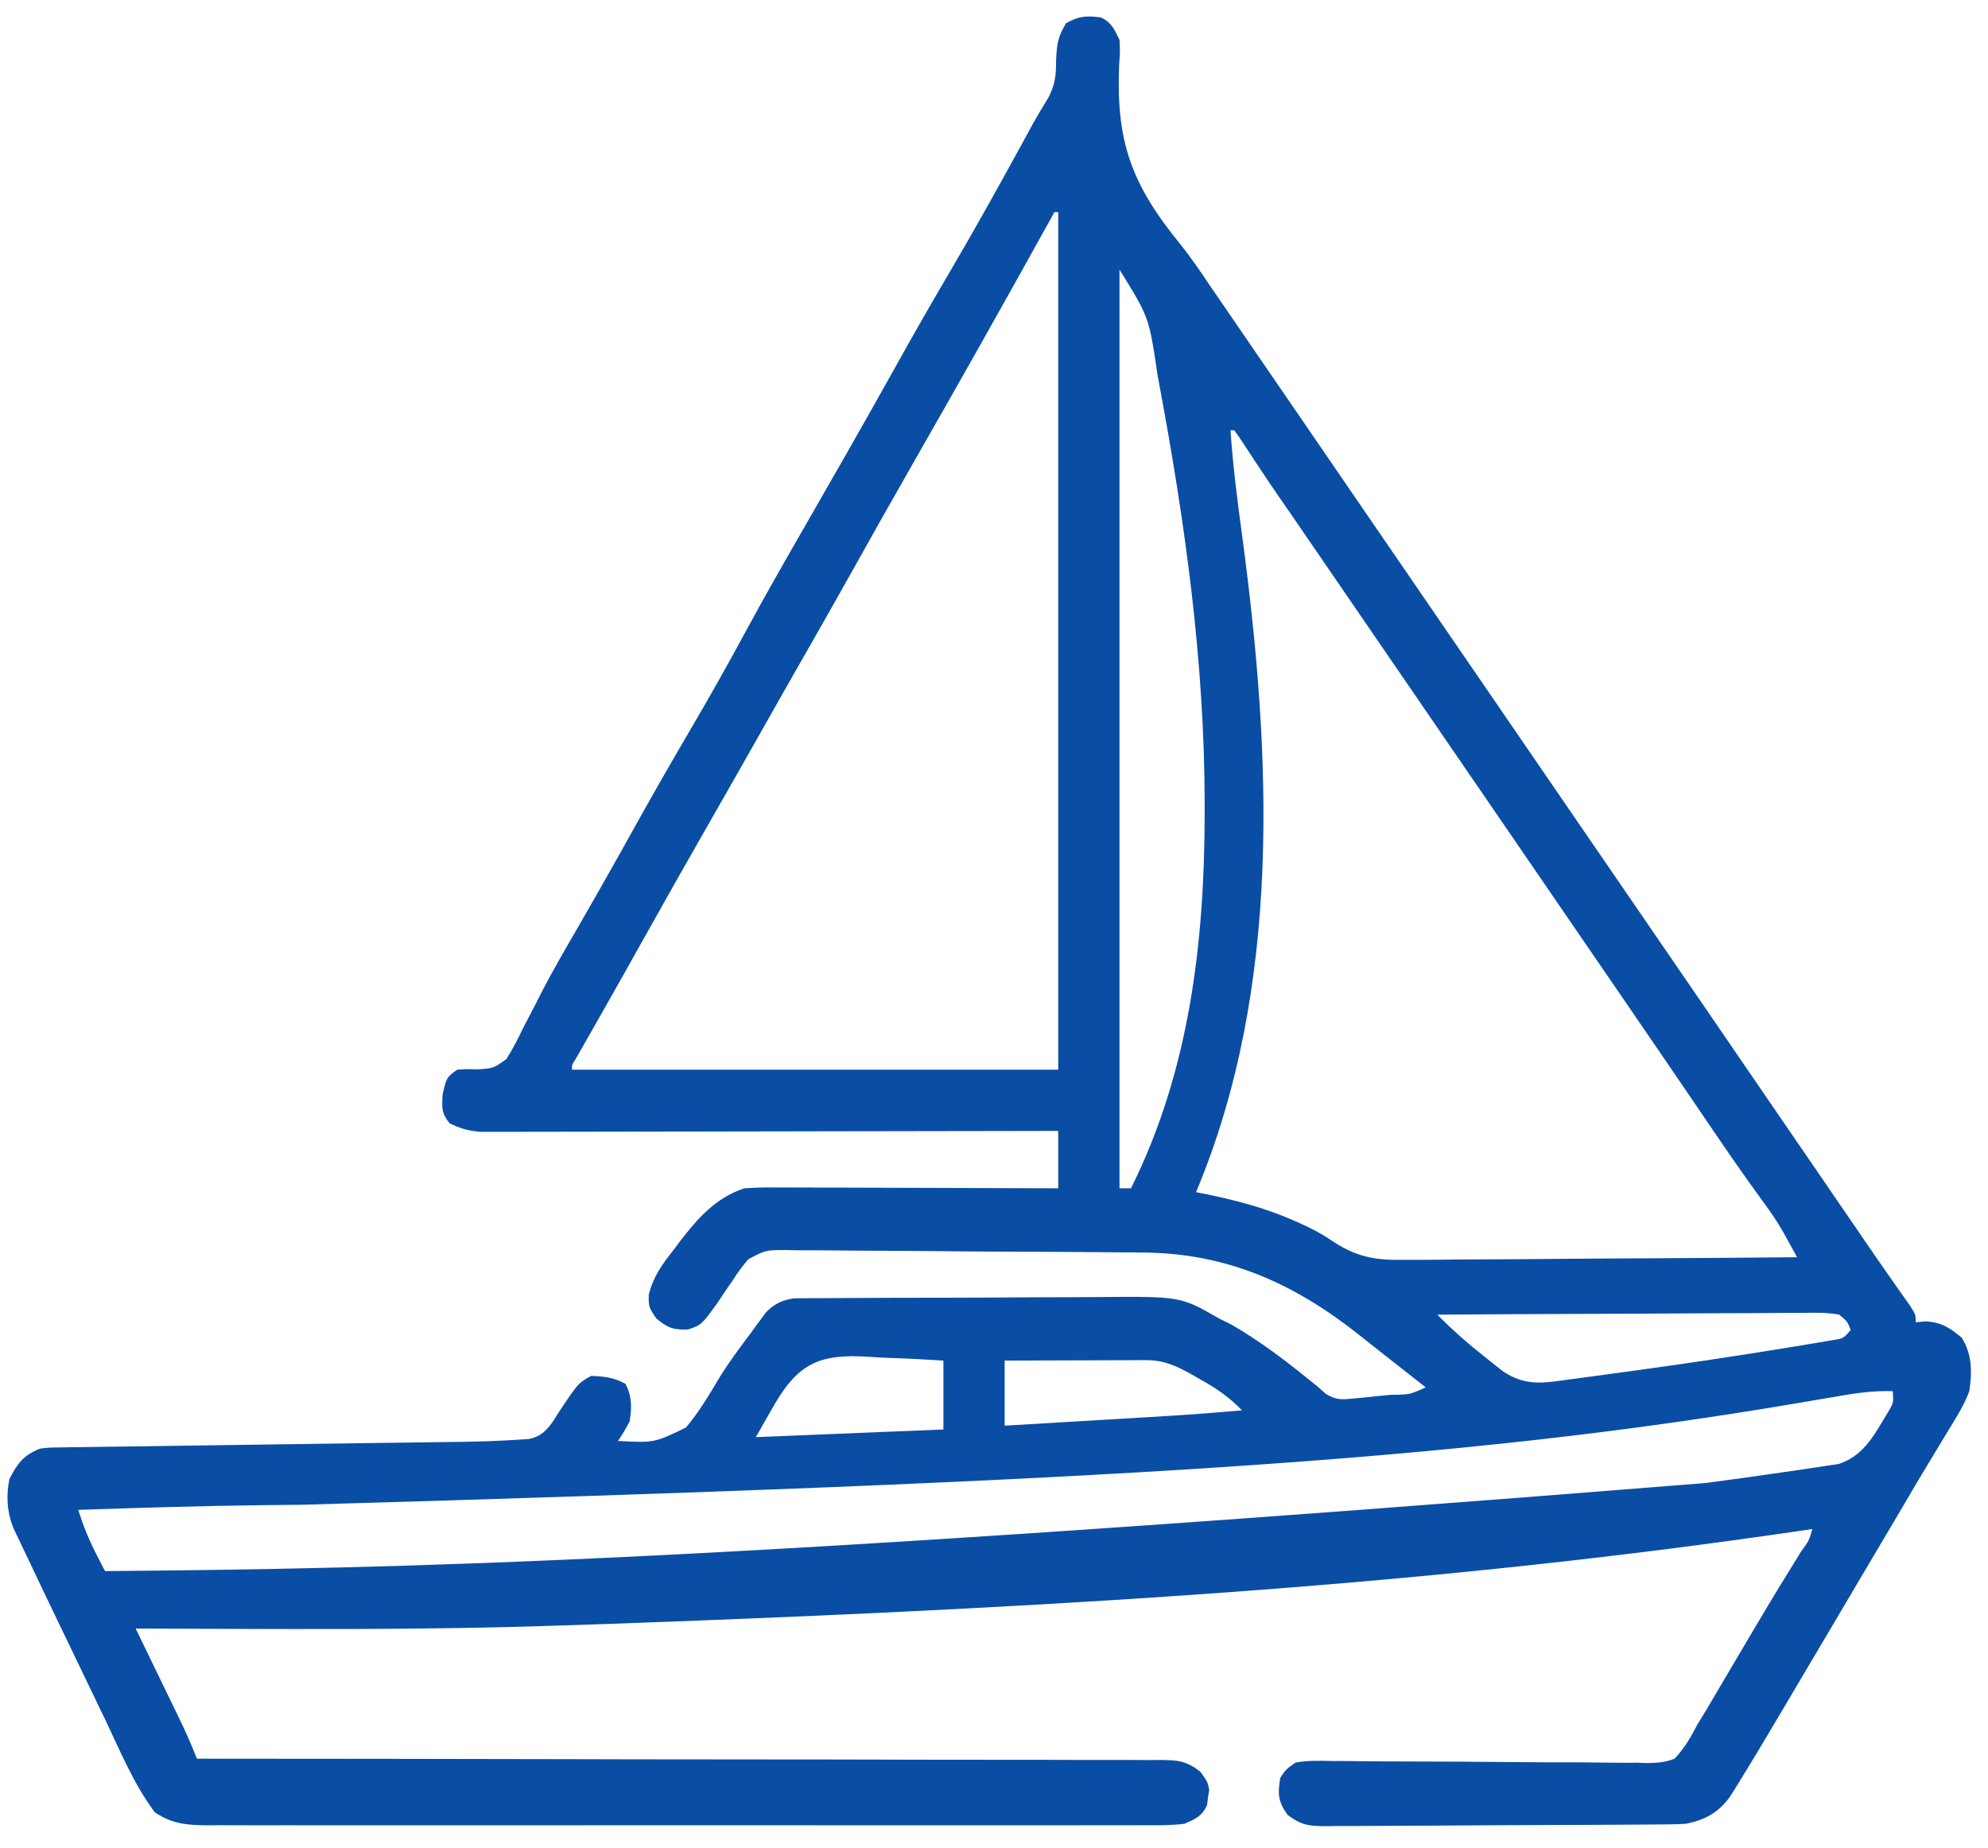 <svg width="71" height="66" viewBox="0 0 71 66" fill="none" xmlns="http://www.w3.org/2000/svg">
<path d="M39.316 0.621C39.702 0.803 39.798 1.046 39.982 1.425C40.004 1.838 40.004 1.838 39.97 2.299C39.855 5.026 40.381 6.549 42.153 8.722C42.542 9.205 42.886 9.711 43.229 10.227C43.346 10.397 43.463 10.568 43.581 10.738C44.001 11.347 44.418 11.958 44.835 12.568C45.381 13.366 45.928 14.164 46.476 14.96C47.1 15.868 47.722 16.777 48.344 17.686C48.814 18.373 49.285 19.06 49.757 19.746C50.381 20.653 51.004 21.562 51.625 22.471C52.095 23.158 52.566 23.845 53.038 24.531C53.663 25.438 54.285 26.347 54.906 27.256C55.377 27.943 55.847 28.63 56.319 29.316C56.944 30.223 57.566 31.132 58.188 32.041C58.658 32.729 59.129 33.415 59.601 34.101C60.523 35.441 61.44 36.783 62.358 38.126C63.184 39.334 64.011 40.542 64.841 41.749C65.41 42.575 65.977 43.404 66.543 44.233C66.884 44.733 67.227 45.231 67.575 45.725C67.633 45.808 67.691 45.891 67.751 45.976C67.904 46.194 68.058 46.411 68.213 46.629C68.419 46.953 68.419 46.953 68.419 47.226C68.538 47.215 68.656 47.204 68.778 47.192C69.355 47.235 69.616 47.41 70.06 47.773C70.438 48.385 70.434 48.989 70.333 49.687C70.15 50.167 69.896 50.586 69.624 51.02C69.55 51.143 69.477 51.266 69.4 51.393C69.245 51.653 69.088 51.911 68.93 52.169C68.625 52.669 68.328 53.174 68.032 53.68C67.809 54.059 67.585 54.437 67.361 54.815C67.003 55.418 66.646 56.021 66.29 56.625C65.994 57.126 65.698 57.626 65.403 58.127C65.209 58.454 65.016 58.781 64.822 59.108C64.535 59.594 64.248 60.079 63.96 60.565C63.847 60.755 63.734 60.947 63.621 61.138C63.092 62.033 62.56 62.926 62.011 63.809C61.938 63.926 61.866 64.042 61.791 64.162C61.383 64.732 60.9 64.998 60.216 65.136C60.021 65.149 59.826 65.156 59.631 65.157C59.515 65.159 59.399 65.16 59.279 65.161C59.09 65.162 59.09 65.162 58.897 65.163C58.764 65.164 58.63 65.165 58.492 65.166C58.05 65.169 57.608 65.172 57.166 65.174C57.015 65.174 56.864 65.175 56.709 65.176C55.91 65.18 55.111 65.182 54.313 65.184C53.651 65.186 52.99 65.19 52.329 65.195C51.53 65.202 50.732 65.206 49.933 65.207C49.629 65.207 49.325 65.21 49.02 65.213C48.595 65.217 48.169 65.217 47.744 65.216C47.618 65.218 47.492 65.221 47.363 65.223C46.752 65.217 46.489 65.197 45.987 64.82C45.642 64.339 45.629 64.075 45.724 63.496C45.921 63.196 45.921 63.196 46.271 62.949C46.702 62.872 47.126 62.884 47.562 62.894C47.693 62.894 47.824 62.895 47.959 62.895C48.242 62.897 48.526 62.9 48.81 62.903C49.26 62.909 49.709 62.91 50.158 62.911C51.436 62.912 52.714 62.92 53.991 62.933C54.773 62.941 55.554 62.944 56.336 62.942C56.634 62.943 56.931 62.946 57.229 62.951C57.646 62.958 58.062 62.958 58.479 62.956C58.602 62.96 58.724 62.964 58.851 62.968C59.209 62.961 59.472 62.942 59.806 62.812C60.16 62.441 60.391 62.035 60.626 61.582C60.728 61.414 60.83 61.246 60.934 61.079C61.03 60.917 61.126 60.754 61.222 60.591C61.274 60.502 61.327 60.413 61.381 60.322C61.548 60.038 61.715 59.755 61.882 59.471C62.113 59.081 62.343 58.691 62.574 58.3C62.631 58.205 62.687 58.111 62.745 58.013C63.262 57.139 63.789 56.273 64.325 55.411C64.603 55.035 64.603 55.035 64.728 54.609C64.56 54.634 64.392 54.658 64.22 54.684C51.884 56.491 39.473 57.368 21.711 57.999C21.123 58.018 20.535 58.037 19.947 58.057C14.916 58.23 9.879 58.177 4.845 58.164C4.901 58.28 4.958 58.397 5.016 58.517C5.227 58.951 5.437 59.386 5.648 59.82C5.739 60.008 5.83 60.195 5.921 60.383C6.052 60.653 6.183 60.924 6.314 61.194C6.354 61.278 6.394 61.361 6.436 61.447C6.653 61.896 6.85 62.348 7.032 62.812C7.107 62.812 7.182 62.812 7.259 62.812C11.683 62.814 16.107 62.819 20.531 62.829C21.062 62.831 21.593 62.832 22.124 62.833C22.23 62.833 22.335 62.833 22.444 62.834C24.157 62.837 25.869 62.839 27.581 62.839C29.338 62.839 31.095 62.842 32.852 62.848C33.936 62.851 35.02 62.852 36.105 62.851C36.936 62.85 37.767 62.853 38.598 62.857C38.939 62.858 39.28 62.858 39.621 62.857C40.086 62.855 40.551 62.858 41.016 62.861C41.152 62.86 41.288 62.858 41.428 62.857C42.067 62.866 42.35 62.877 42.87 63.278C43.126 63.632 43.126 63.632 43.187 63.924C43.173 64.014 43.158 64.104 43.143 64.196C43.132 64.287 43.121 64.378 43.11 64.471C42.92 64.872 42.712 64.952 42.306 65.136C41.825 65.197 41.348 65.192 40.864 65.188C40.717 65.189 40.57 65.19 40.419 65.19C39.926 65.192 39.433 65.191 38.941 65.189C38.587 65.19 38.234 65.191 37.882 65.192C37.022 65.193 36.162 65.193 35.302 65.192C34.603 65.191 33.904 65.191 33.205 65.191C33.056 65.191 33.056 65.191 32.904 65.191C32.702 65.192 32.5 65.192 32.298 65.192C30.403 65.193 28.508 65.192 26.613 65.189C24.987 65.188 23.361 65.188 21.736 65.19C19.848 65.192 17.96 65.193 16.072 65.192C15.87 65.192 15.669 65.191 15.468 65.191C15.369 65.191 15.27 65.191 15.168 65.191C14.47 65.191 13.772 65.191 13.074 65.192C12.134 65.194 11.195 65.193 10.255 65.19C9.91 65.19 9.565 65.19 9.22 65.191C8.749 65.192 8.279 65.191 7.808 65.188C7.671 65.189 7.534 65.19 7.393 65.191C6.671 65.185 6.146 65.143 5.529 64.726C4.77 63.715 4.279 62.505 3.734 61.368C3.63 61.153 3.527 60.938 3.423 60.723C3.168 60.194 2.913 59.666 2.66 59.136C2.532 58.871 2.405 58.606 2.277 58.341C2.073 57.917 1.87 57.494 1.666 57.07C1.609 56.951 1.552 56.833 1.494 56.71C1.334 56.375 1.175 56.039 1.017 55.703C0.954 55.573 0.892 55.443 0.828 55.31C0.765 55.178 0.703 55.046 0.639 54.911C0.583 54.792 0.526 54.673 0.467 54.551C0.248 53.975 0.218 53.435 0.333 52.832C0.615 52.268 0.845 51.97 1.427 51.738C1.744 51.7 1.744 51.7 2.1 51.696C2.236 51.693 2.371 51.691 2.511 51.688C2.659 51.687 2.806 51.685 2.959 51.684C3.193 51.68 3.193 51.68 3.432 51.676C3.95 51.668 4.468 51.662 4.986 51.656C5.347 51.651 5.707 51.645 6.068 51.64C6.921 51.627 7.774 51.615 8.627 51.604C10.242 51.583 11.857 51.56 13.472 51.536C14.001 51.528 14.53 51.521 15.06 51.515C15.387 51.51 15.714 51.505 16.041 51.501C16.187 51.499 16.333 51.498 16.483 51.496C17.165 51.485 17.845 51.464 18.525 51.418C18.645 51.41 18.765 51.402 18.888 51.394C19.342 51.298 19.533 51.075 19.792 50.704C19.842 50.622 19.892 50.54 19.944 50.456C20.649 49.399 20.649 49.399 21.114 49.14C21.579 49.157 21.927 49.197 22.336 49.422C22.572 49.852 22.57 50.309 22.482 50.781C22.273 51.158 22.273 51.158 22.072 51.464C23.367 51.532 23.367 51.532 24.497 50.985C24.965 50.434 25.329 49.813 25.699 49.193C26.031 48.654 26.408 48.151 26.788 47.645C26.889 47.505 26.889 47.505 26.992 47.363C27.056 47.277 27.12 47.191 27.186 47.103C27.241 47.027 27.297 46.952 27.354 46.874C27.644 46.571 27.948 46.424 28.366 46.37C28.465 46.37 28.564 46.369 28.666 46.368C28.781 46.367 28.895 46.366 29.013 46.364C29.138 46.364 29.262 46.364 29.391 46.364C29.523 46.363 29.655 46.362 29.791 46.361C30.229 46.357 30.666 46.356 31.104 46.355C31.408 46.354 31.713 46.353 32.018 46.351C32.658 46.349 33.298 46.348 33.938 46.348C34.755 46.347 35.571 46.342 36.388 46.336C37.018 46.331 37.649 46.331 38.279 46.33C38.58 46.33 38.881 46.328 39.182 46.325C42.169 46.299 42.169 46.299 43.536 47.089C43.685 47.163 43.834 47.237 43.988 47.313C44.95 47.871 45.814 48.517 46.677 49.215C46.813 49.326 46.95 49.436 47.091 49.55C47.175 49.625 47.258 49.7 47.344 49.777C47.724 50.014 47.932 49.989 48.374 49.946C48.514 49.932 48.653 49.919 48.797 49.906C49.014 49.882 49.014 49.882 49.236 49.858C49.382 49.844 49.529 49.831 49.679 49.816C50.349 49.808 50.349 49.808 50.919 49.55C50.37 49.117 49.82 48.686 49.27 48.255C49.026 48.063 48.783 47.87 48.54 47.676C46.209 45.829 43.811 44.756 40.82 44.734C40.672 44.733 40.524 44.731 40.371 44.73C38.83 44.715 37.288 44.708 35.747 44.702C35.015 44.7 34.284 44.694 33.552 44.685C32.669 44.676 31.785 44.671 30.901 44.669C30.564 44.668 30.227 44.665 29.891 44.66C29.42 44.654 28.95 44.653 28.479 44.654C28.34 44.651 28.201 44.648 28.058 44.645C27.343 44.647 27.343 44.647 26.73 44.971C26.519 45.212 26.344 45.452 26.173 45.722C26.079 45.858 25.985 45.995 25.887 46.135C25.804 46.261 25.721 46.387 25.635 46.517C25.059 47.315 25.059 47.315 24.575 47.483C24.045 47.502 23.844 47.425 23.439 47.089C23.165 46.679 23.165 46.679 23.169 46.244C23.339 45.576 23.65 45.156 24.071 44.62C24.141 44.527 24.21 44.434 24.282 44.338C24.913 43.515 25.575 42.768 26.583 42.441C26.957 42.417 27.316 42.406 27.69 42.41C27.799 42.41 27.909 42.41 28.022 42.41C28.382 42.41 28.742 42.412 29.102 42.414C29.353 42.415 29.603 42.415 29.854 42.416C30.511 42.416 31.169 42.419 31.827 42.422C32.499 42.425 33.171 42.426 33.842 42.428C35.16 42.431 36.477 42.435 37.794 42.441C37.794 41.764 37.794 41.087 37.794 40.39C37.532 40.391 37.27 40.391 36.999 40.392C34.531 40.398 32.062 40.402 29.594 40.404C28.325 40.406 27.056 40.408 25.787 40.411C24.68 40.414 23.574 40.415 22.468 40.416C21.883 40.416 21.297 40.417 20.711 40.419C20.16 40.421 19.608 40.422 19.057 40.421C18.855 40.421 18.652 40.422 18.45 40.423C18.174 40.424 17.897 40.424 17.621 40.423C17.466 40.423 17.312 40.424 17.152 40.424C16.73 40.389 16.434 40.306 16.056 40.117C15.76 39.753 15.783 39.558 15.808 39.083C15.951 38.477 15.951 38.477 16.329 38.203C16.669 38.18 16.669 38.18 17.054 38.193C17.632 38.153 17.632 38.153 18.087 37.823C18.313 37.467 18.498 37.106 18.679 36.724C18.829 36.435 18.979 36.146 19.13 35.858C19.246 35.628 19.246 35.628 19.365 35.394C19.74 34.672 20.148 33.969 20.556 33.265C20.79 32.861 21.022 32.455 21.254 32.049C21.3 31.969 21.345 31.889 21.392 31.807C21.858 30.991 22.315 30.171 22.772 29.35C23.397 28.229 24.036 27.116 24.686 26.009C25.369 24.847 26.026 23.674 26.667 22.489C27.318 21.286 27.996 20.1 28.678 18.915C29.114 18.156 29.549 17.395 29.984 16.635C30.054 16.514 30.054 16.514 30.125 16.39C30.78 15.245 31.427 14.096 32.069 12.944C32.683 11.842 33.309 10.75 33.949 9.663C34.786 8.239 35.588 6.798 36.382 5.35C36.426 5.269 36.471 5.189 36.516 5.106C36.642 4.876 36.767 4.647 36.891 4.417C37.068 4.101 37.252 3.794 37.443 3.486C37.686 3.011 37.717 2.69 37.717 2.16C37.748 1.579 37.767 1.333 38.076 0.827C38.546 0.567 38.796 0.558 39.316 0.621ZM37.657 7.578C37.605 7.673 37.552 7.768 37.497 7.867C35.886 10.774 34.256 13.67 32.604 16.555C31.866 17.844 31.137 19.139 30.413 20.437C29.847 21.45 29.274 22.458 28.697 23.465C28.205 24.323 27.718 25.182 27.233 26.043C26.614 27.141 25.99 28.235 25.364 29.329C24.537 30.772 23.718 32.22 22.907 33.672C22.505 34.393 22.101 35.112 21.694 35.829C21.57 36.048 21.57 36.048 21.443 36.271C21.284 36.551 21.125 36.831 20.965 37.11C20.895 37.234 20.825 37.358 20.752 37.485C20.659 37.649 20.659 37.649 20.564 37.816C20.42 38.039 20.42 38.039 20.431 38.203C26.161 38.203 31.891 38.203 37.794 38.203C37.794 28.096 37.794 17.99 37.794 7.578C37.749 7.578 37.704 7.578 37.657 7.578ZM39.982 9.629C39.982 20.457 39.982 31.285 39.982 42.441C40.117 42.441 40.252 42.441 40.392 42.441C42.482 38.247 43.02 33.665 43.024 29.026C43.024 28.91 43.024 28.795 43.024 28.677C43.018 23.634 42.325 18.662 41.4 13.713C41.38 13.605 41.36 13.498 41.34 13.387C41.038 11.331 41.038 11.331 39.982 9.629ZM43.947 15.371C44.033 16.654 44.198 17.921 44.37 19.194C45.405 26.929 45.796 35.232 42.716 42.578C42.858 42.606 43.001 42.635 43.148 42.664C44.203 42.886 45.205 43.151 46.194 43.586C46.278 43.623 46.361 43.659 46.447 43.697C46.826 43.87 47.179 44.048 47.523 44.284C48.424 44.895 49.106 45.018 50.181 44.995C50.333 44.995 50.485 44.995 50.642 44.995C51.141 44.995 51.639 44.989 52.138 44.982C52.485 44.98 52.833 44.979 53.18 44.978C53.999 44.976 54.817 44.969 55.635 44.961C56.568 44.952 57.5 44.947 58.432 44.943C60.349 44.935 62.265 44.92 64.181 44.902C64.073 44.706 63.965 44.51 63.857 44.314C63.797 44.205 63.737 44.095 63.675 43.983C63.443 43.576 63.177 43.203 62.899 42.825C62.293 41.993 61.709 41.148 61.13 40.296C61.043 40.167 60.955 40.038 60.865 39.906C60.688 39.646 60.511 39.386 60.335 39.126C59.949 38.558 59.561 37.992 59.174 37.425C59.028 37.213 58.883 37.001 58.738 36.788C58.666 36.684 58.595 36.58 58.521 36.472C58.297 36.145 58.073 35.817 57.849 35.49C57.097 34.391 56.345 33.292 55.59 32.195C55.027 31.376 54.466 30.556 53.904 29.735C53.434 29.048 52.963 28.361 52.491 27.675C51.867 26.768 51.245 25.859 50.623 24.95C50.153 24.263 49.682 23.576 49.21 22.89C48.586 21.984 47.965 21.076 47.343 20.167C46.987 19.646 46.63 19.125 46.272 18.605C46.208 18.512 46.143 18.418 46.077 18.321C45.952 18.14 45.826 17.959 45.701 17.777C45.218 17.076 44.748 16.366 44.283 15.653C44.217 15.56 44.151 15.467 44.083 15.371C44.038 15.371 43.993 15.371 43.947 15.371ZM51.329 46.953C51.854 47.48 52.386 47.955 52.97 48.414C53.052 48.48 53.135 48.547 53.22 48.615C53.301 48.679 53.382 48.743 53.465 48.809C53.538 48.866 53.61 48.923 53.684 48.982C54.445 49.479 55.014 49.412 55.88 49.29C56.005 49.273 56.131 49.257 56.26 49.24C56.67 49.186 57.08 49.129 57.49 49.072C57.773 49.034 58.056 48.995 58.338 48.957C60.141 48.711 61.941 48.443 63.736 48.149C63.895 48.124 63.895 48.124 64.056 48.098C64.351 48.05 64.645 48 64.939 47.95C65.104 47.923 65.269 47.895 65.438 47.866C65.838 47.804 65.838 47.804 66.095 47.5C65.984 47.203 65.984 47.203 65.685 46.953C65.232 46.867 64.78 46.884 64.32 46.891C64.18 46.891 64.04 46.891 63.896 46.89C63.432 46.891 62.968 46.895 62.505 46.899C62.183 46.9 61.862 46.901 61.541 46.902C60.694 46.904 59.848 46.909 59.002 46.915C58.139 46.921 57.276 46.923 56.412 46.926C54.718 46.932 53.024 46.941 51.329 46.953ZM27.54 50.371C27.36 50.687 27.179 51.002 26.993 51.328C29.204 51.237 31.415 51.147 33.693 51.054C33.693 50.242 33.693 49.43 33.693 48.593C33.035 48.552 32.381 48.517 31.723 48.496C31.5 48.487 31.278 48.475 31.055 48.459C29.183 48.332 28.449 48.733 27.54 50.371ZM35.88 48.593C35.88 49.36 35.88 50.127 35.88 50.918C36.824 50.862 37.767 50.806 38.711 50.75C39.031 50.731 39.351 50.712 39.672 50.693C40.135 50.666 40.597 50.638 41.06 50.611C41.202 50.602 41.343 50.594 41.488 50.585C42.446 50.528 43.401 50.454 44.357 50.371C43.899 49.894 43.42 49.57 42.844 49.251C42.759 49.203 42.673 49.154 42.586 49.104C42.019 48.785 41.576 48.576 40.924 48.578C40.812 48.578 40.7 48.578 40.584 48.578C40.404 48.579 40.404 48.579 40.219 48.58C40.034 48.58 40.034 48.58 39.844 48.581C39.448 48.581 39.053 48.583 38.657 48.585C38.389 48.586 38.121 48.586 37.853 48.587C37.195 48.588 36.538 48.59 35.88 48.593ZM65.464 49.898C65.195 49.943 64.927 49.989 64.659 50.034C64.447 50.071 64.447 50.071 64.23 50.108C52.08 52.171 39.728 52.914 10.806 53.742C10.41 53.746 10.014 53.751 9.618 53.755C9.523 53.756 9.428 53.757 9.33 53.758C7.15 53.784 4.972 53.851 2.794 53.925C2.965 54.471 3.165 54.972 3.426 55.481C3.487 55.6 3.548 55.719 3.611 55.843C3.657 55.932 3.704 56.021 3.751 56.113C14.612 56.015 25.463 55.806 60.9 52.968C61.039 52.95 61.178 52.931 61.322 52.912C62.086 52.81 62.849 52.704 63.612 52.591C63.834 52.558 64.056 52.526 64.278 52.495C64.576 52.453 64.873 52.408 65.171 52.361C65.334 52.336 65.498 52.311 65.666 52.286C66.438 52.038 66.832 51.438 67.231 50.764C67.301 50.648 67.371 50.532 67.443 50.412C67.629 50.094 67.629 50.094 67.599 49.687C66.865 49.658 66.183 49.771 65.464 49.898Z" fill="#0A4DA5"/>
</svg>
